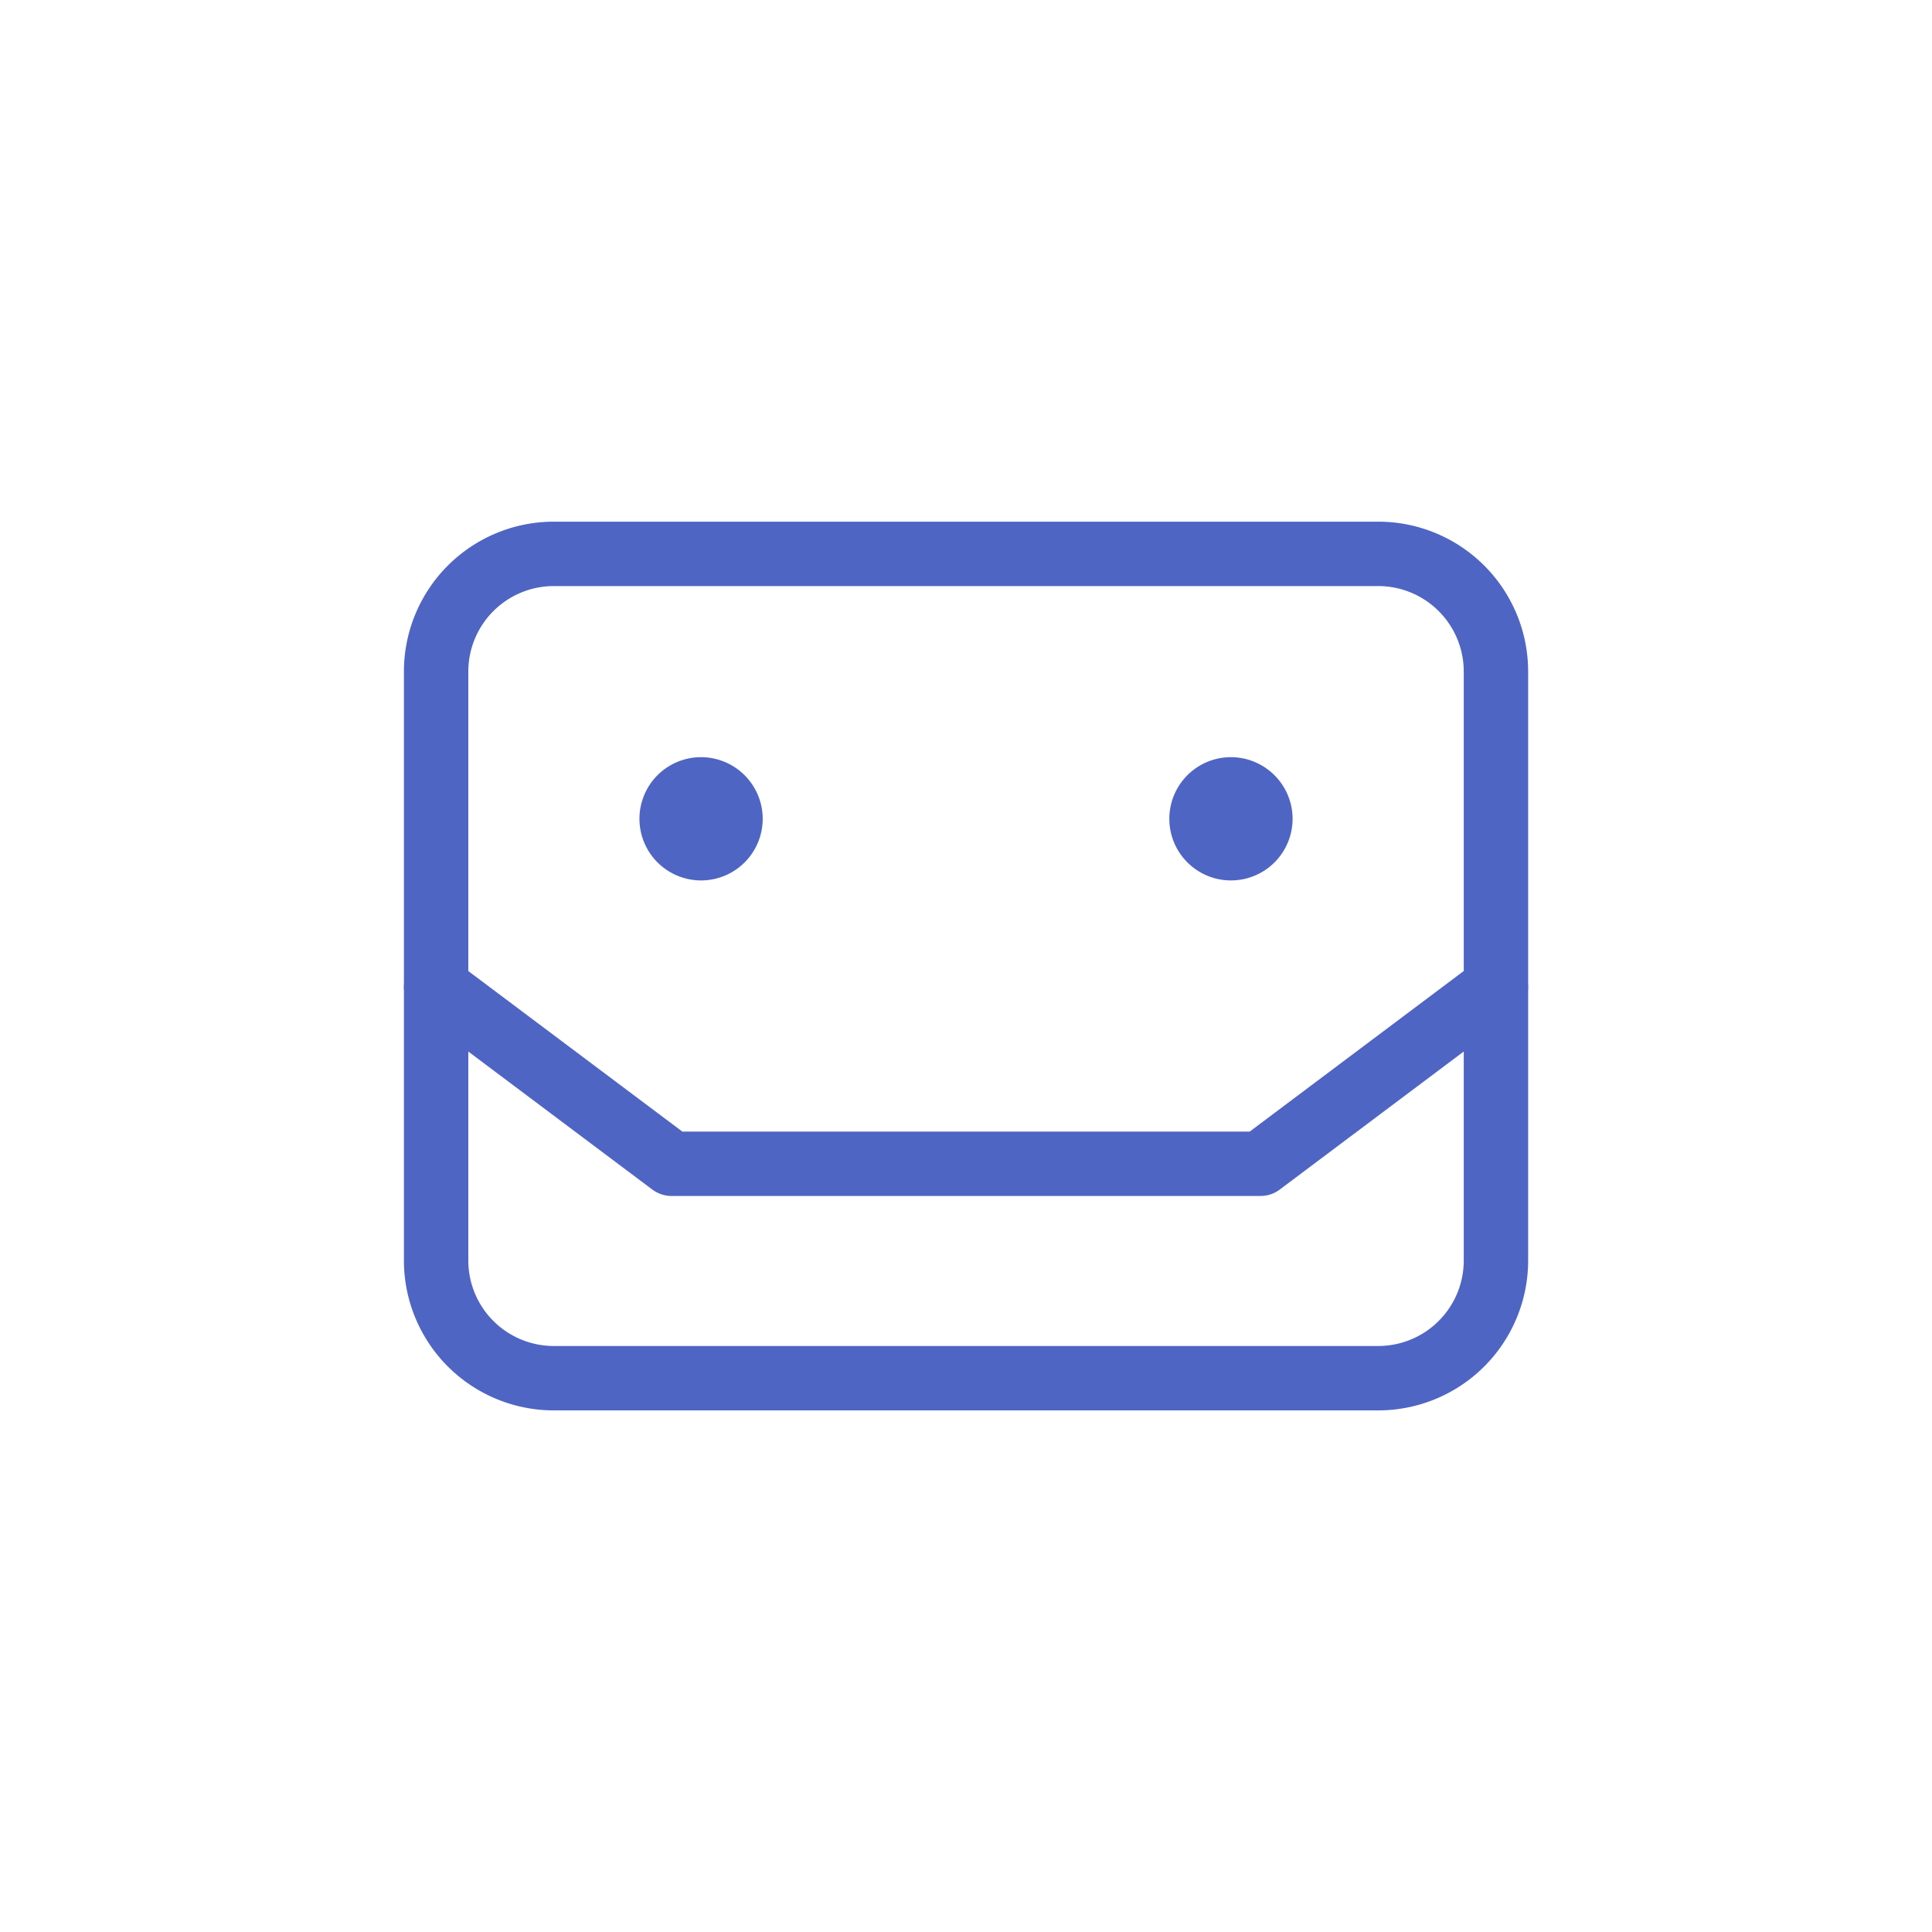 <?xml version="1.0" encoding="UTF-8"?>
<svg xmlns="http://www.w3.org/2000/svg" width="120" height="120" viewBox="0 0 120 120">
  <g id="cozum-6-icn" transform="translate(-1235 -5209)">
    <rect id="Rectangle_360" data-name="Rectangle 360" width="120" height="120" transform="translate(1235 5209)" fill="none"></rect>
    <g id="Group_363" data-name="Group 363" transform="translate(-455.912 -467.598)">
      <path id="Path_1133" data-name="Path 1133" d="M13.314,10h51.2a7.312,7.312,0,0,1,7.314,7.314V53.883A7.312,7.312,0,0,1,64.51,61.2h-51.2A7.312,7.312,0,0,1,6,53.883V17.314A7.312,7.312,0,0,1,13.314,10Z" transform="translate(1712 5701)" fill="none" stroke="#4f65c4" stroke-linecap="round" stroke-linejoin="round" stroke-width="4"></path>
      <path id="Path_1134" data-name="Path 1134" d="M6,28,20.628,38.971H57.2L71.824,28" transform="translate(1712 5709.912)" fill="none" stroke="#4f65c4" stroke-linecap="round" stroke-linejoin="round" stroke-width="4"></path>
      <path id="Path_1135" data-name="Path 1135" d="M17.657,19.828A1.828,1.828,0,1,1,15.828,18,1.834,1.834,0,0,1,17.657,19.828Z" transform="translate(1718.628 5707.627)" fill="#4f65c4" stroke="#4f65c4" stroke-linecap="round" stroke-linejoin="round" stroke-width="4"></path>
      <path id="Path_1136" data-name="Path 1136" d="M35.657,19.828A1.828,1.828,0,1,1,33.828,18,1.834,1.834,0,0,1,35.657,19.828Z" transform="translate(1733.54 5707.627)" fill="#4f65c4" stroke="#4f65c4" stroke-linecap="round" stroke-linejoin="round" stroke-width="4"></path>
    </g>
  </g>
</svg>
